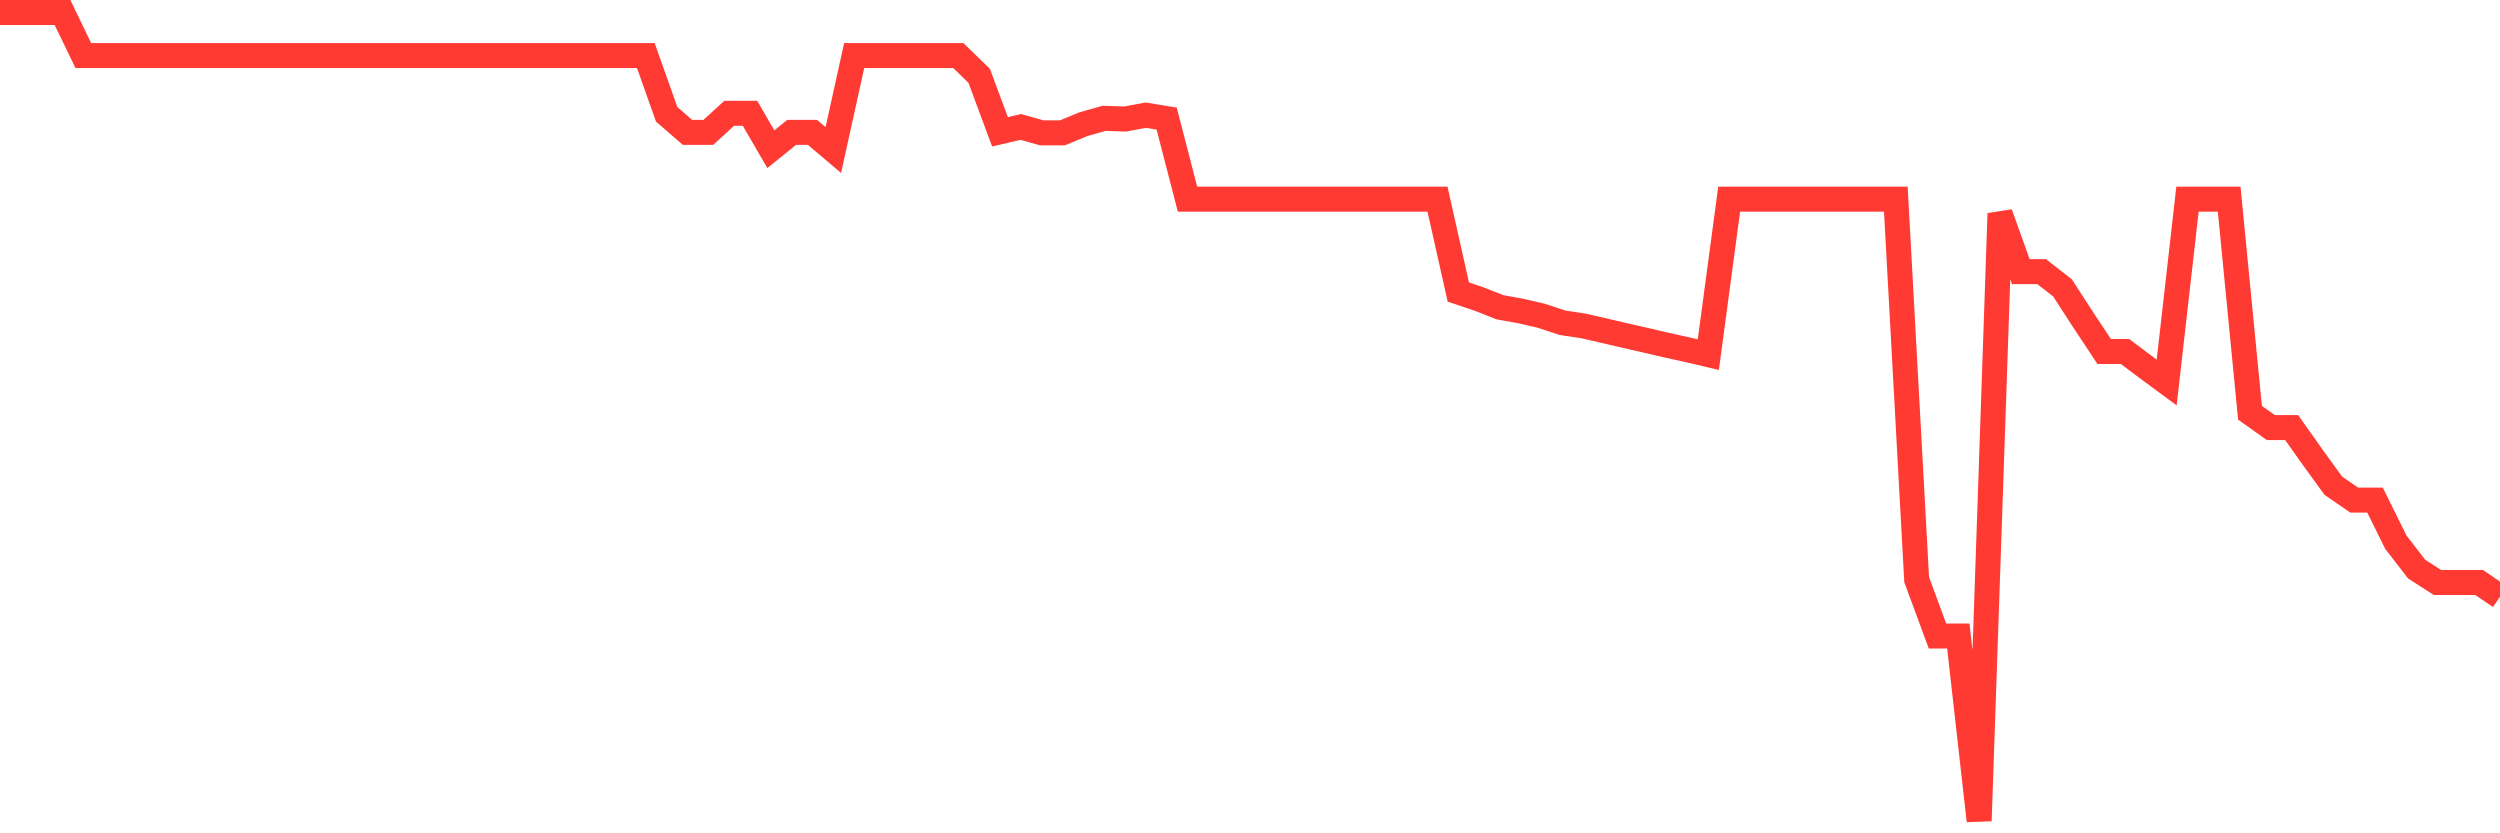 <svg
  xmlns="http://www.w3.org/2000/svg"
  xmlns:xlink="http://www.w3.org/1999/xlink"
  width="120"
  height="40"
  viewBox="0 0 120 40"
  preserveAspectRatio="none"
>
  <polyline
    points="0,0.6 1,0.6 2,0.6 3,0.6 4,2.667 5,2.667 6,2.667 7,2.667 8,2.667 9,2.667 10,2.667 11,2.667 12,2.667 13,2.667 14,2.667 15,2.667 16,2.667 17,2.667 18,2.667 19,2.667 20,2.667 21,2.667 22,2.667 23,2.667 24,2.667 25,2.667 26,2.667 27,2.667 28,2.667 29,2.667 30,2.667 31,2.667 32,5.486 33,6.355 34,6.355 35,5.438 36,5.438 37,7.161 38,6.355 39,6.355 40,7.202 41,2.667 42,2.667 43,2.667 44,2.667 45,2.667 46,2.667 47,3.639 48,6.327 49,6.093 50,6.375 51,6.375 52,5.962 53,5.679 54,5.714 55,5.528 56,5.693 57,9.559 58,9.559 59,9.559 60,9.559 61,9.559 62,9.559 63,9.559 64,9.559 65,9.559 66,9.559 67,9.559 68,9.559 69,9.559 70,14.018 71,14.356 72,14.749 73,14.928 74,15.162 75,15.493 76,15.644 77,15.872 78,16.106 79,16.334 80,16.568 81,16.788 82,17.023 83,9.559 84,9.559 85,9.559 86,9.559 87,9.559 88,9.559 89,9.559 90,9.559 91,9.559 92,27.822 93,30.53 94,30.53 95,39.4 96,10.248 97,13.039 98,13.039 99,13.818 100,15.362 101,16.871 102,16.871 103,17.622 104,18.36 105,9.559 106,9.559 107,9.559 108,19.814 109,20.524 110,20.524 111,21.937 112,23.315 113,24.004 114,24.004 115,26.023 116,27.319 117,27.96 118,27.96 119,27.96 120,28.642"
    fill="none"
    stroke="#ff3a33"
    stroke-width="1.2"
  >
  </polyline>
</svg>